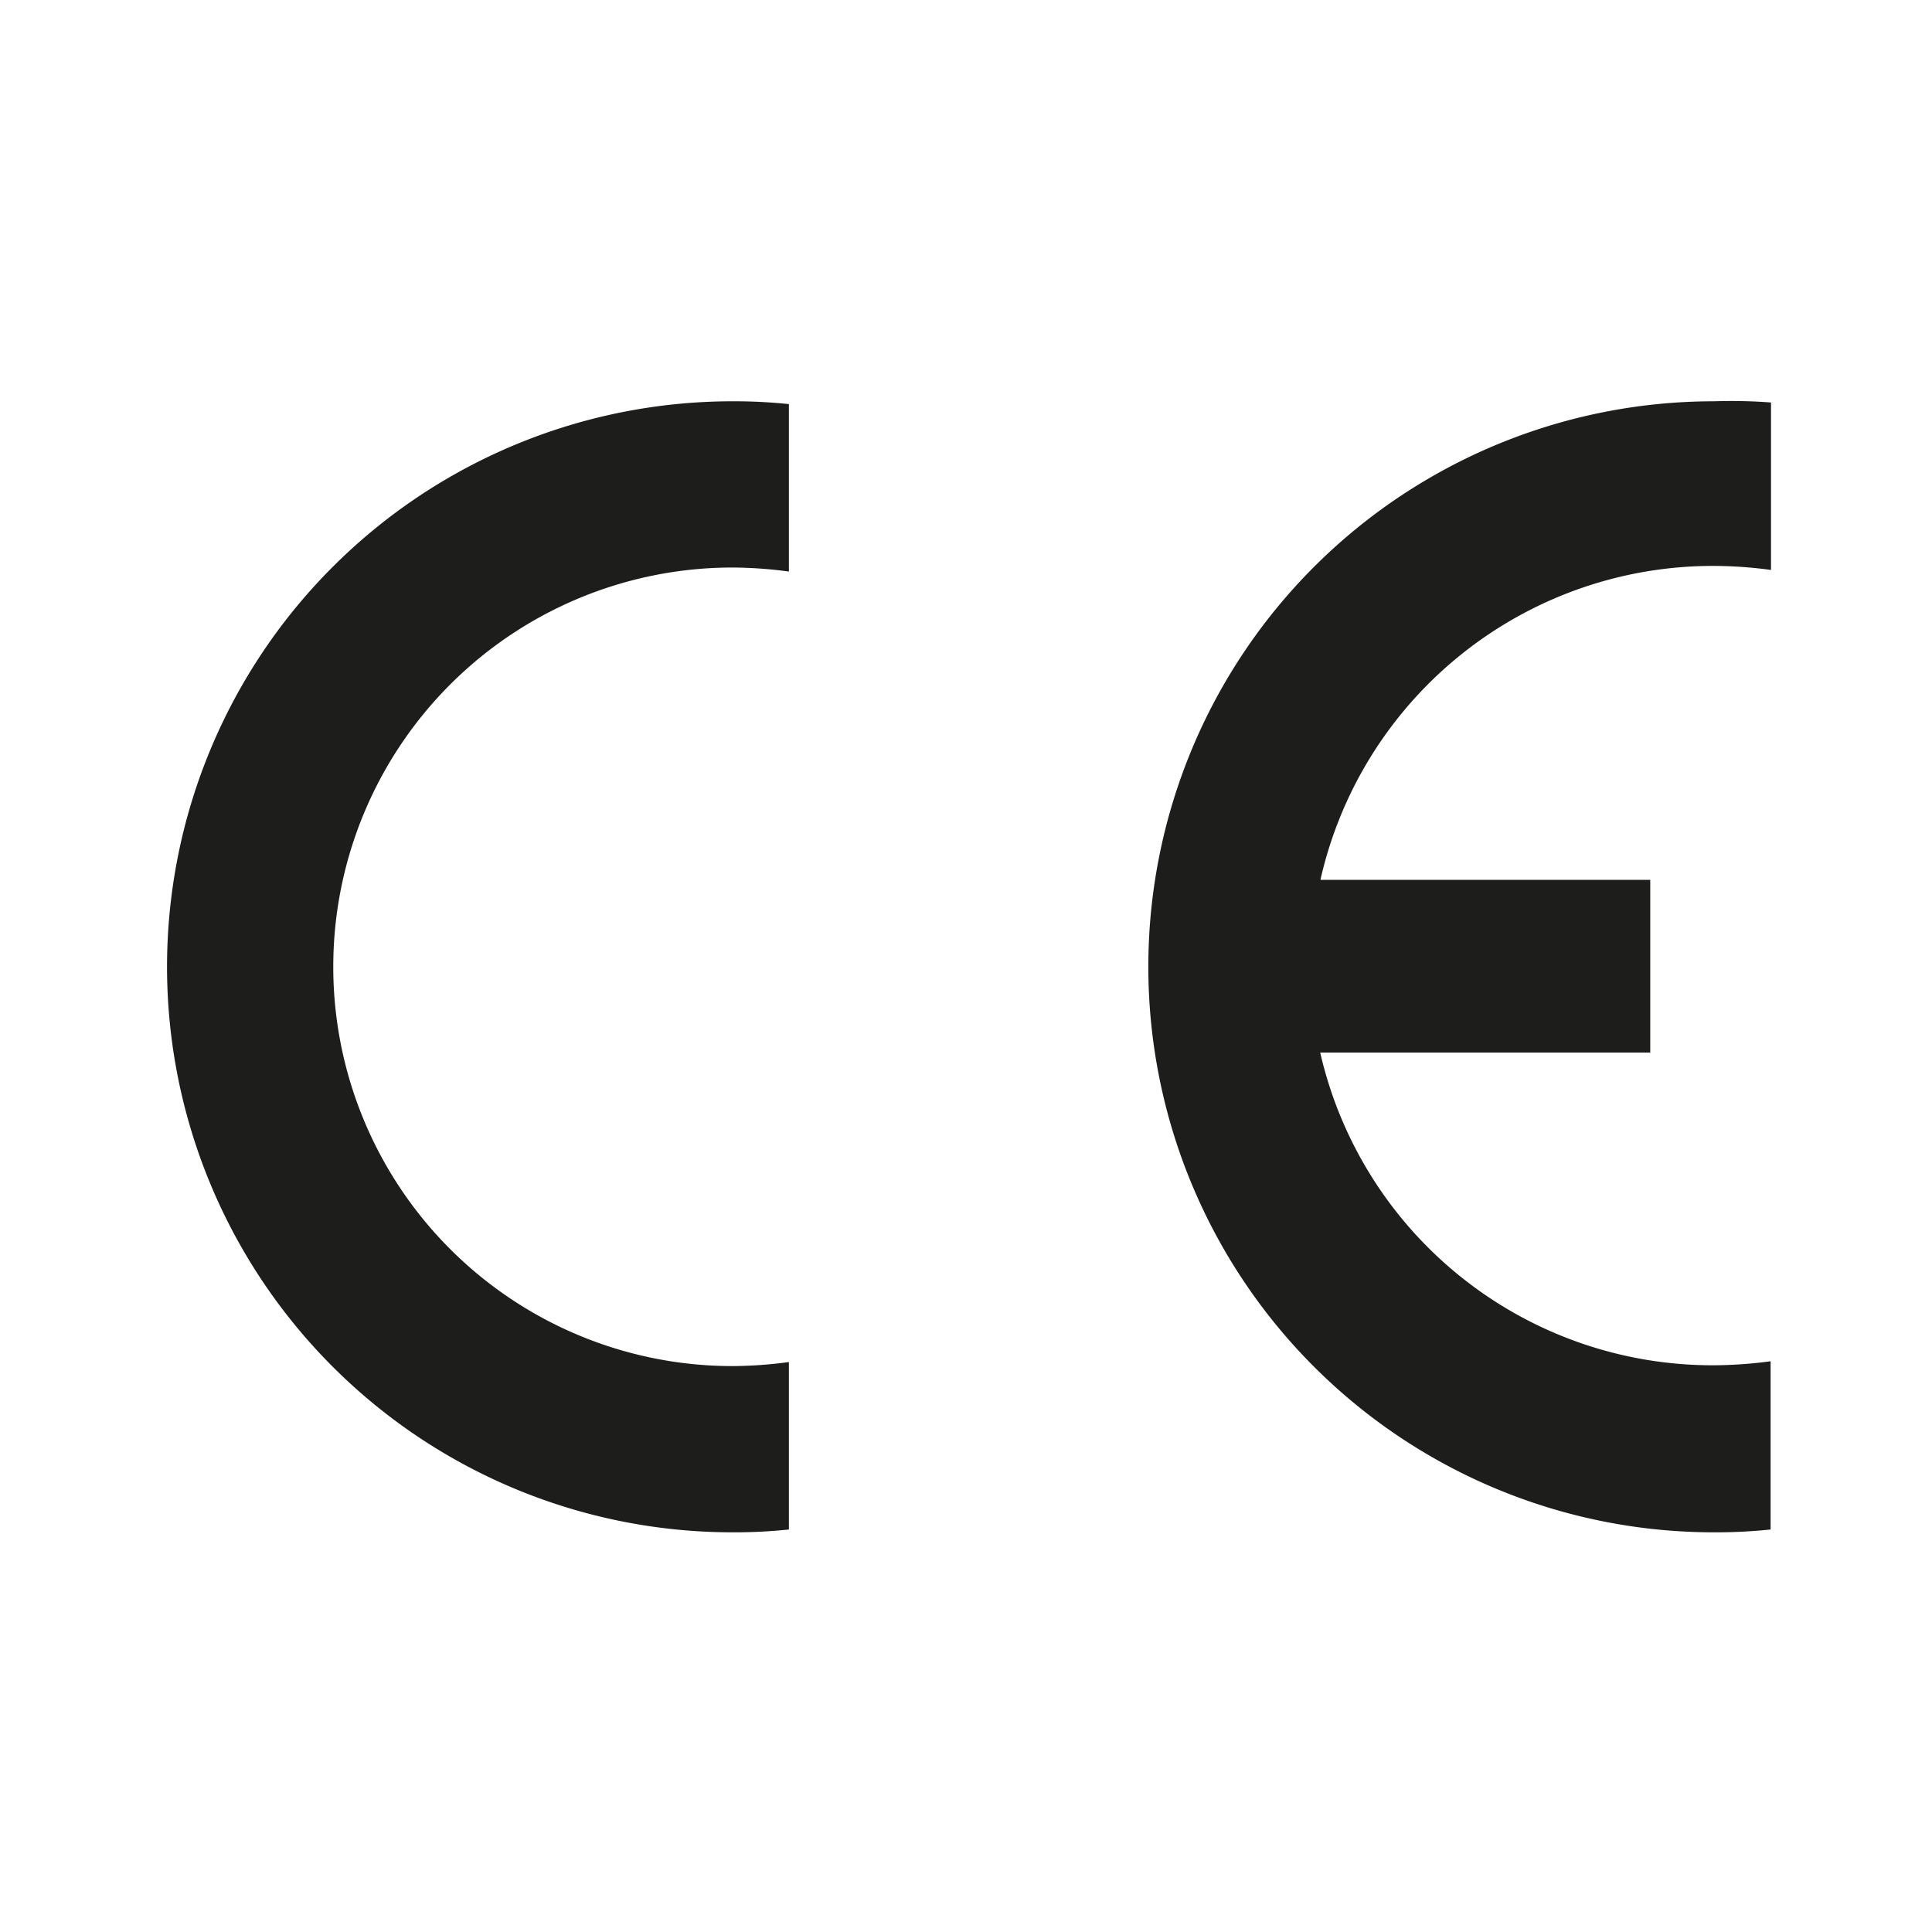 <svg id="Calque_1" data-name="Calque 1" xmlns="http://www.w3.org/2000/svg" viewBox="0 0 48 48"><defs><style>.cls-1{fill:#1d1d1b;}</style></defs><path class="cls-1" d="M19.6,33.82V38a13,13,0,0,1-1.4.07,14.05,14.05,0,1,1,0-28.1,13,13,0,0,1,1.4.07v4.16a10.85,10.85,0,0,0-1.4-.1,9.92,9.92,0,1,0,0,19.84,10.85,10.85,0,0,0,1.4-.1"/><path class="cls-1" d="M32.81,21.86H41v4.29h-8.2a10,10,0,0,0,9.78,7.77,10.88,10.88,0,0,0,1.41-.1V38a13.05,13.05,0,0,1-1.41.07,14.05,14.05,0,1,1,0-28.1A13.05,13.05,0,0,1,44,10v4.16a10.88,10.88,0,0,0-1.41-.1,10,10,0,0,0-9.78,7.78"/></svg>